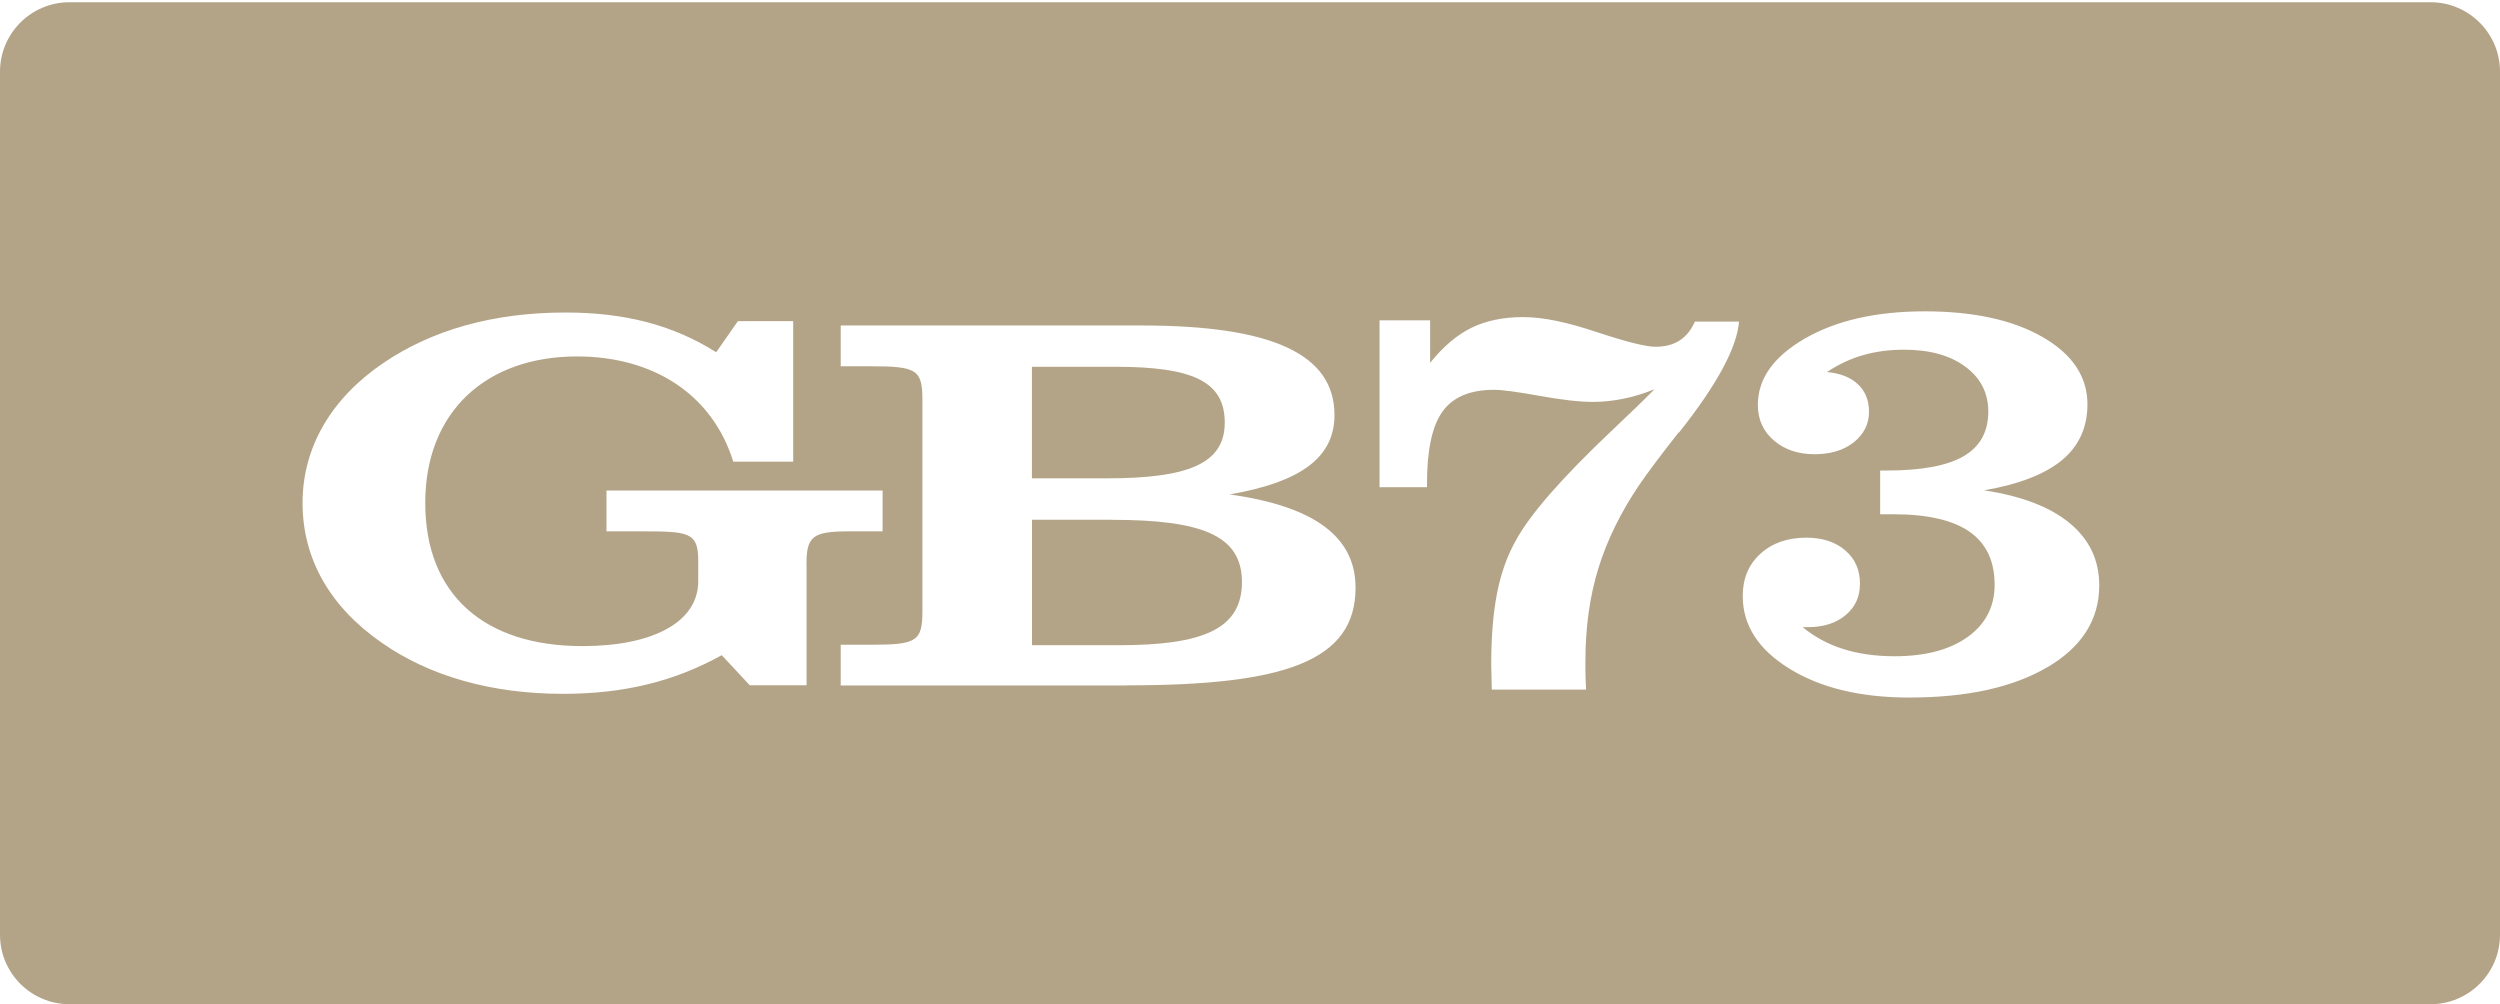 <?xml version="1.0" encoding="UTF-8"?>
<svg id="a" data-name="Layer 2" xmlns="http://www.w3.org/2000/svg" viewBox="0 0 256.15 102.89">
  <path d="M125.49,43.3c0-4.29-3.42-5.72-11.23-5.72h-8.53v11.43h7.65c8.2,0,12.11-1.43,12.11-5.71Z" fill="#b3a488"/>
  <path d="M113.86,53.25h-8.12v12.86h8.84c8.68,0,12.67-1.65,12.67-6.48s-4.22-6.37-13.39-6.37Z" fill="#b3a488"/>
  <path d="M249.04,.23H7.11C3.19,.23,0,3.42,0,7.34V95.78c0,3.92,3.19,7.11,7.11,7.11H249.04c3.92,0,7.11-3.19,7.11-7.11V7.34c0-3.92-3.19-7.11-7.11-7.11ZM82.64,57.9v12.31h-5.82l-2.87-3.08c-4.87,2.7-10.04,3.96-16.26,3.96-7.33,0-13.71-1.81-18.64-5.28-5.26-3.67-8.05-8.57-8.05-14.28s2.95-10.72,8.28-14.34c5.02-3.41,11.32-5.17,18.65-5.17,6.05,0,11,1.26,15.45,4.07l2.23-3.19h5.66v14.4h-6.14c-2.15-6.92-8.21-10.78-16.02-10.78-9.24,0-15.54,5.61-15.54,15.01s6.06,14.67,16.1,14.67c7.25,0,11.87-2.47,11.87-6.65v-2.09c0-2.97-.96-3.02-6.05-3.02h-3.35v-4.18h28.29v4.18h-3.42c-3.83,0-4.38,.55-4.38,3.45Zm32.82,12.33h-29.32v-4.17h3.11c4.62,0,5.26-.33,5.26-3.41v-21.71c0-3.08-.63-3.41-5.26-3.41h-3.11v-4.18h30.84c13.31,0,19.75,2.91,19.75,9.17,0,4.34-3.42,6.87-10.75,8.14,8.69,1.21,12.91,4.34,12.91,9.56,0,7.58-7.41,10-23.42,10Zm56.54-25.93c-1.82,2.3-3.16,4.1-4.04,5.38-1.91,2.83-3.31,5.68-4.19,8.55-.89,2.88-1.33,6.06-1.33,9.54,0,.78,0,1.37,.02,1.76,.01,.39,.03,.77,.05,1.13h-9.66c0-.28-.01-.71-.03-1.28-.02-.57-.03-.99-.03-1.25,0-2.87,.2-5.32,.6-7.36,.4-2.04,1.05-3.86,1.95-5.44,1.45-2.66,4.74-6.42,9.87-11.27,1.91-1.8,3.35-3.2,4.31-4.18-1.08,.44-2.15,.77-3.21,.98-1.06,.21-2.08,.32-3.07,.32-1.4,0-3.24-.21-5.5-.62-2.27-.41-3.82-.62-4.67-.62-2.44,0-4.19,.74-5.26,2.21-1.07,1.47-1.6,3.94-1.6,7.41v.36h-4.86v-17.1h5.18v4.36c1.33-1.66,2.74-2.86,4.23-3.59,1.48-.73,3.25-1.1,5.3-1.1s4.46,.51,7.5,1.52c3.05,1.01,5.07,1.52,6.06,1.52s1.78-.21,2.45-.63c.67-.42,1.2-1.07,1.59-1.95h4.52c-.21,2.67-2.25,6.45-6.14,11.36Zm37.82,24.03c-3.52,2.09-8.26,3.14-14.21,3.14-4.99,0-9.08-.99-12.27-2.96-3.19-1.97-4.78-4.45-4.78-7.44,0-1.78,.6-3.23,1.81-4.33,1.21-1.1,2.78-1.65,4.71-1.65,1.63,0,2.96,.43,3.97,1.29,1.01,.86,1.52,1.99,1.52,3.4s-.49,2.42-1.47,3.25c-.98,.82-2.27,1.23-3.88,1.23h-.52c1.22,1,2.6,1.75,4.16,2.24,1.55,.49,3.31,.74,5.26,.74,3.15,0,5.65-.66,7.49-1.98,1.84-1.32,2.76-3.11,2.76-5.35,0-2.42-.86-4.23-2.57-5.43-1.71-1.19-4.32-1.79-7.81-1.79h-1.35v-4.48h.69c3.56,0,6.19-.49,7.87-1.47,1.68-.98,2.52-2.5,2.52-4.57,0-1.9-.78-3.44-2.35-4.6-1.56-1.16-3.66-1.74-6.28-1.74-1.52,0-2.92,.19-4.21,.56-1.29,.37-2.52,.95-3.69,1.73,1.36,.12,2.42,.54,3.17,1.25,.76,.71,1.14,1.65,1.14,2.81,0,1.26-.52,2.3-1.55,3.13-1.03,.82-2.38,1.23-4.04,1.23s-3.07-.47-4.16-1.41c-1.09-.94-1.64-2.15-1.64-3.64,0-2.69,1.61-4.95,4.83-6.81,3.22-1.85,7.31-2.78,12.28-2.78s9.04,.88,12.09,2.65c3.05,1.76,4.57,4.06,4.57,6.88,0,2.36-.87,4.27-2.6,5.71-1.74,1.44-4.4,2.48-7.99,3.1,3.84,.58,6.77,1.7,8.78,3.37,2.01,1.66,3.02,3.79,3.02,6.37,0,3.49-1.76,6.28-5.28,8.37Z" fill="#b3a488"/>
</svg>